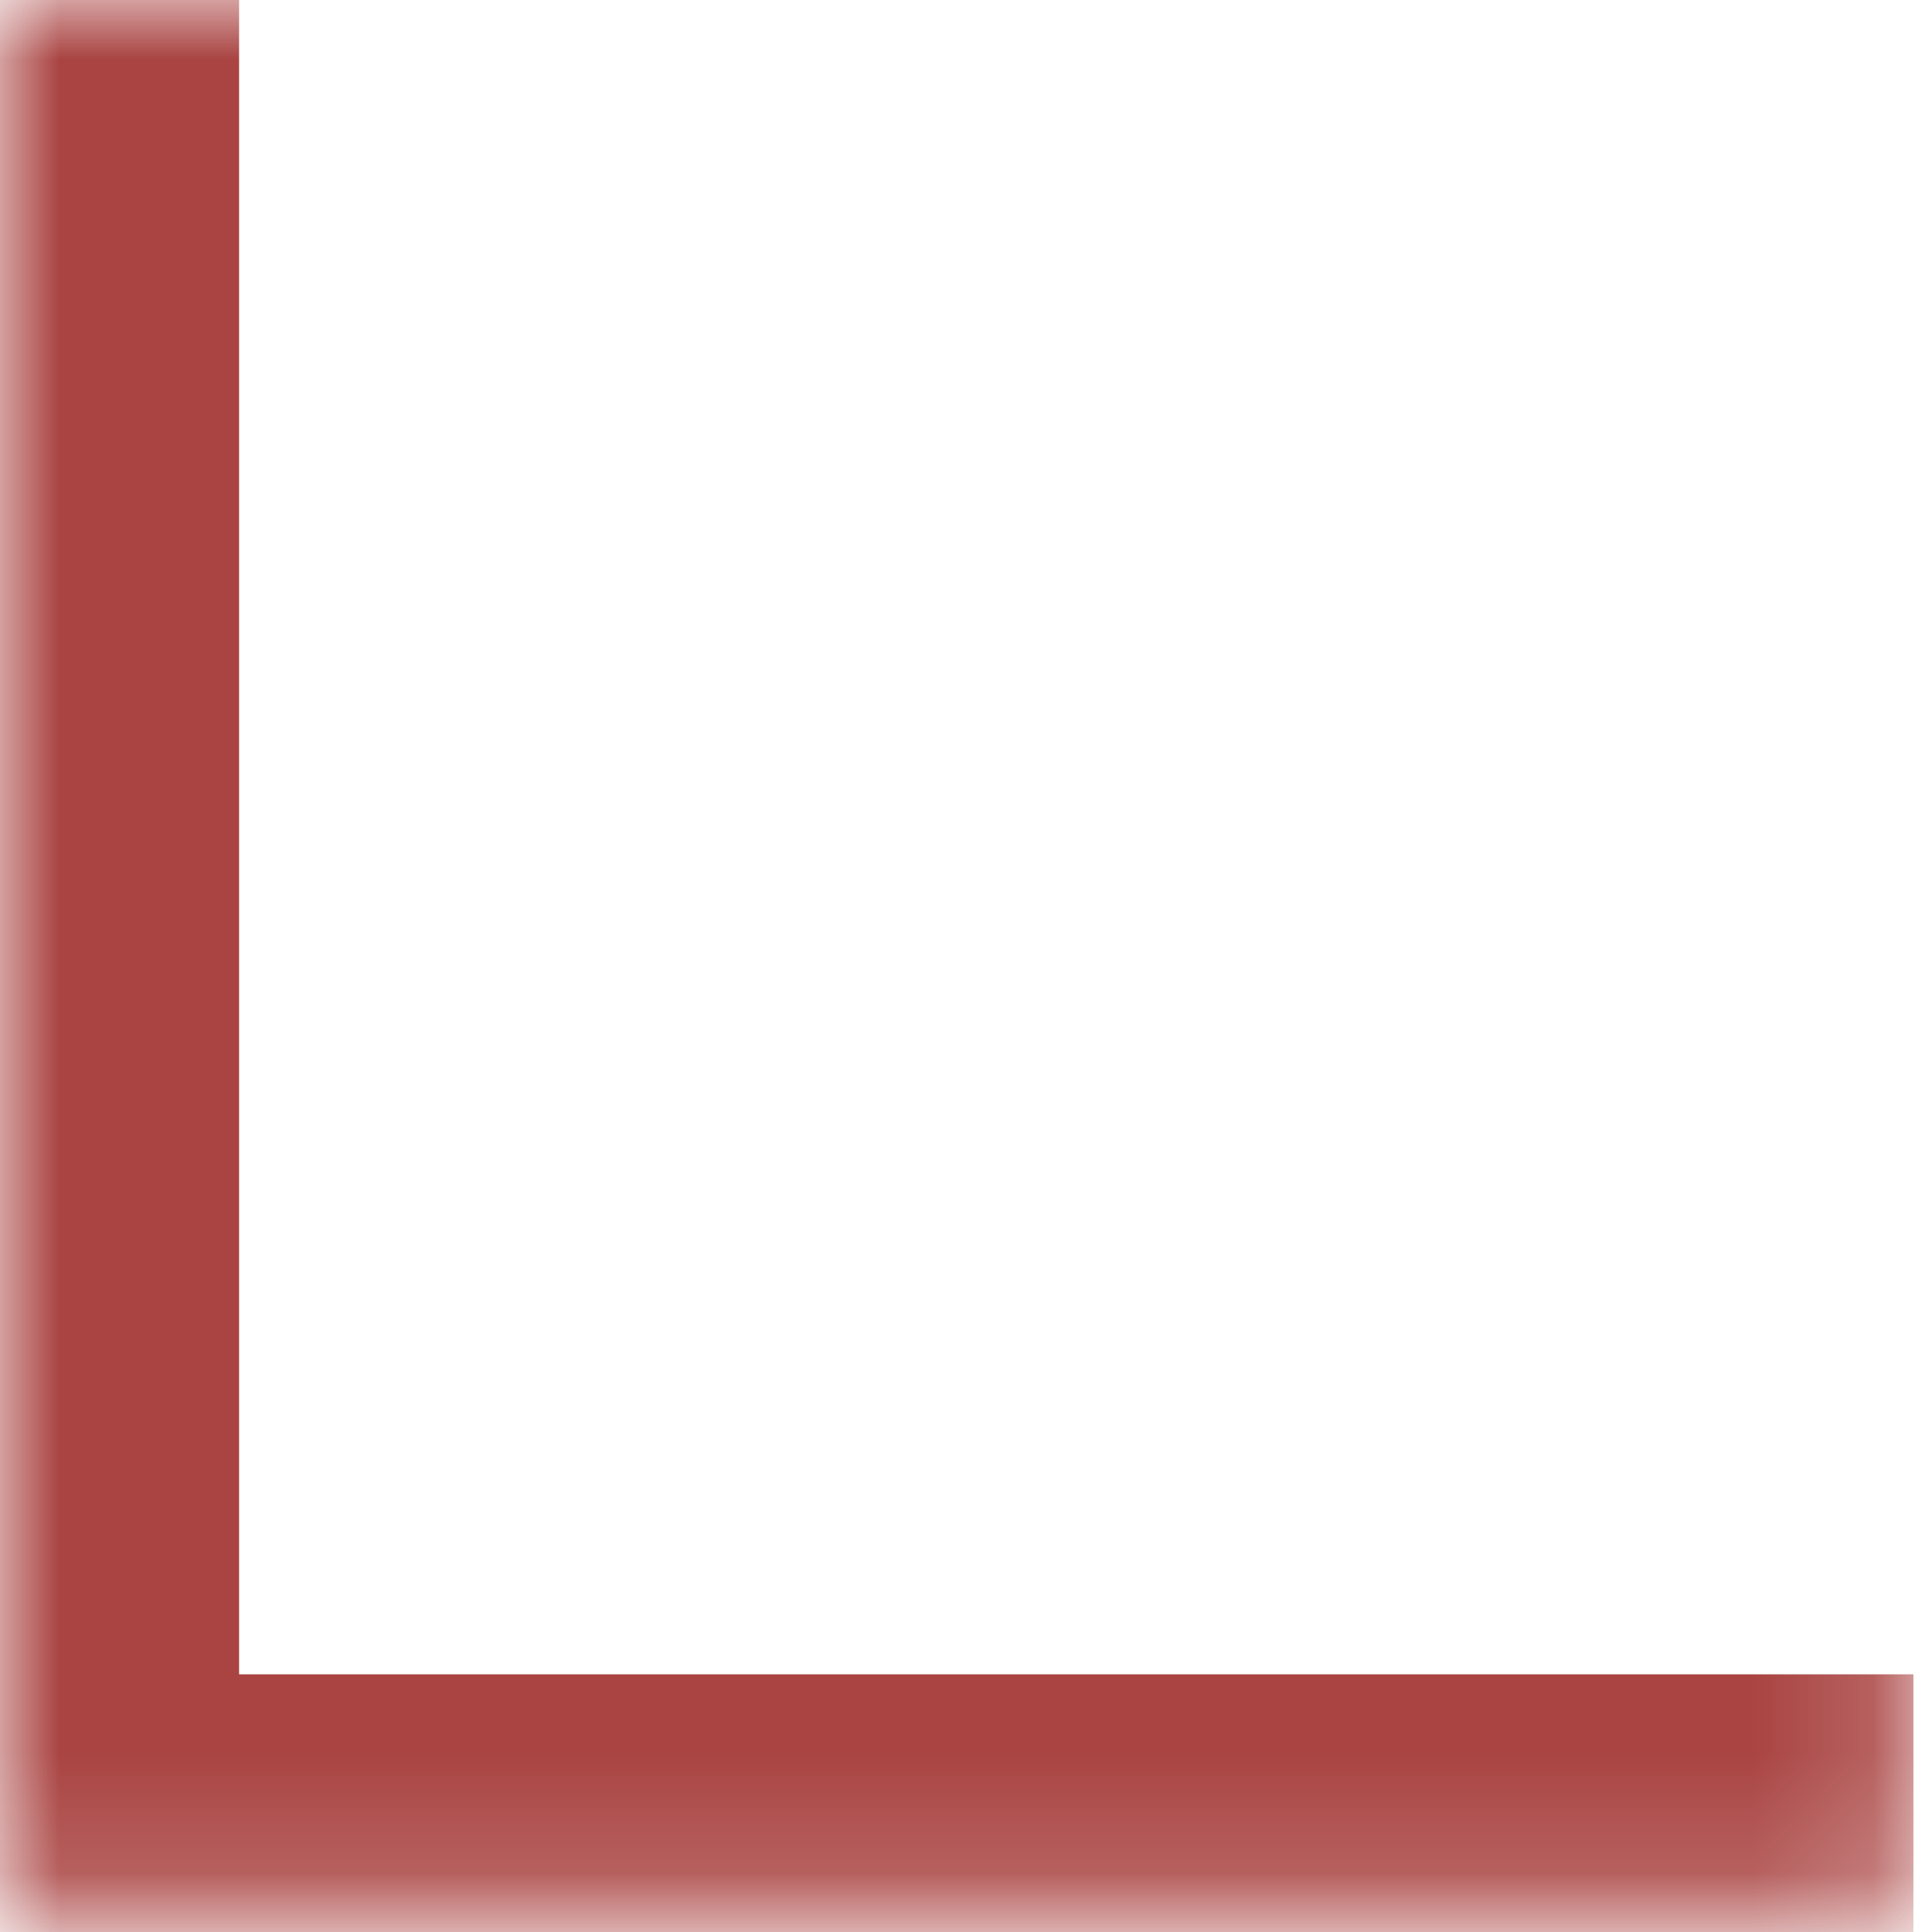 <svg xmlns="http://www.w3.org/2000/svg" width="16" height="16" fill="none"><mask id="a" fill="#fff"><path d="M0 0h15.846v15.846H0V0Z"/></mask><path fill="#A94442" d="M0 15.846h-1.98v1.98H0v-1.98Zm15.846 0v-1.98H0v3.96h15.846v-1.98ZM0 15.846h1.98V0h-3.96v15.846H0Z" mask="url(#a)"/></svg>